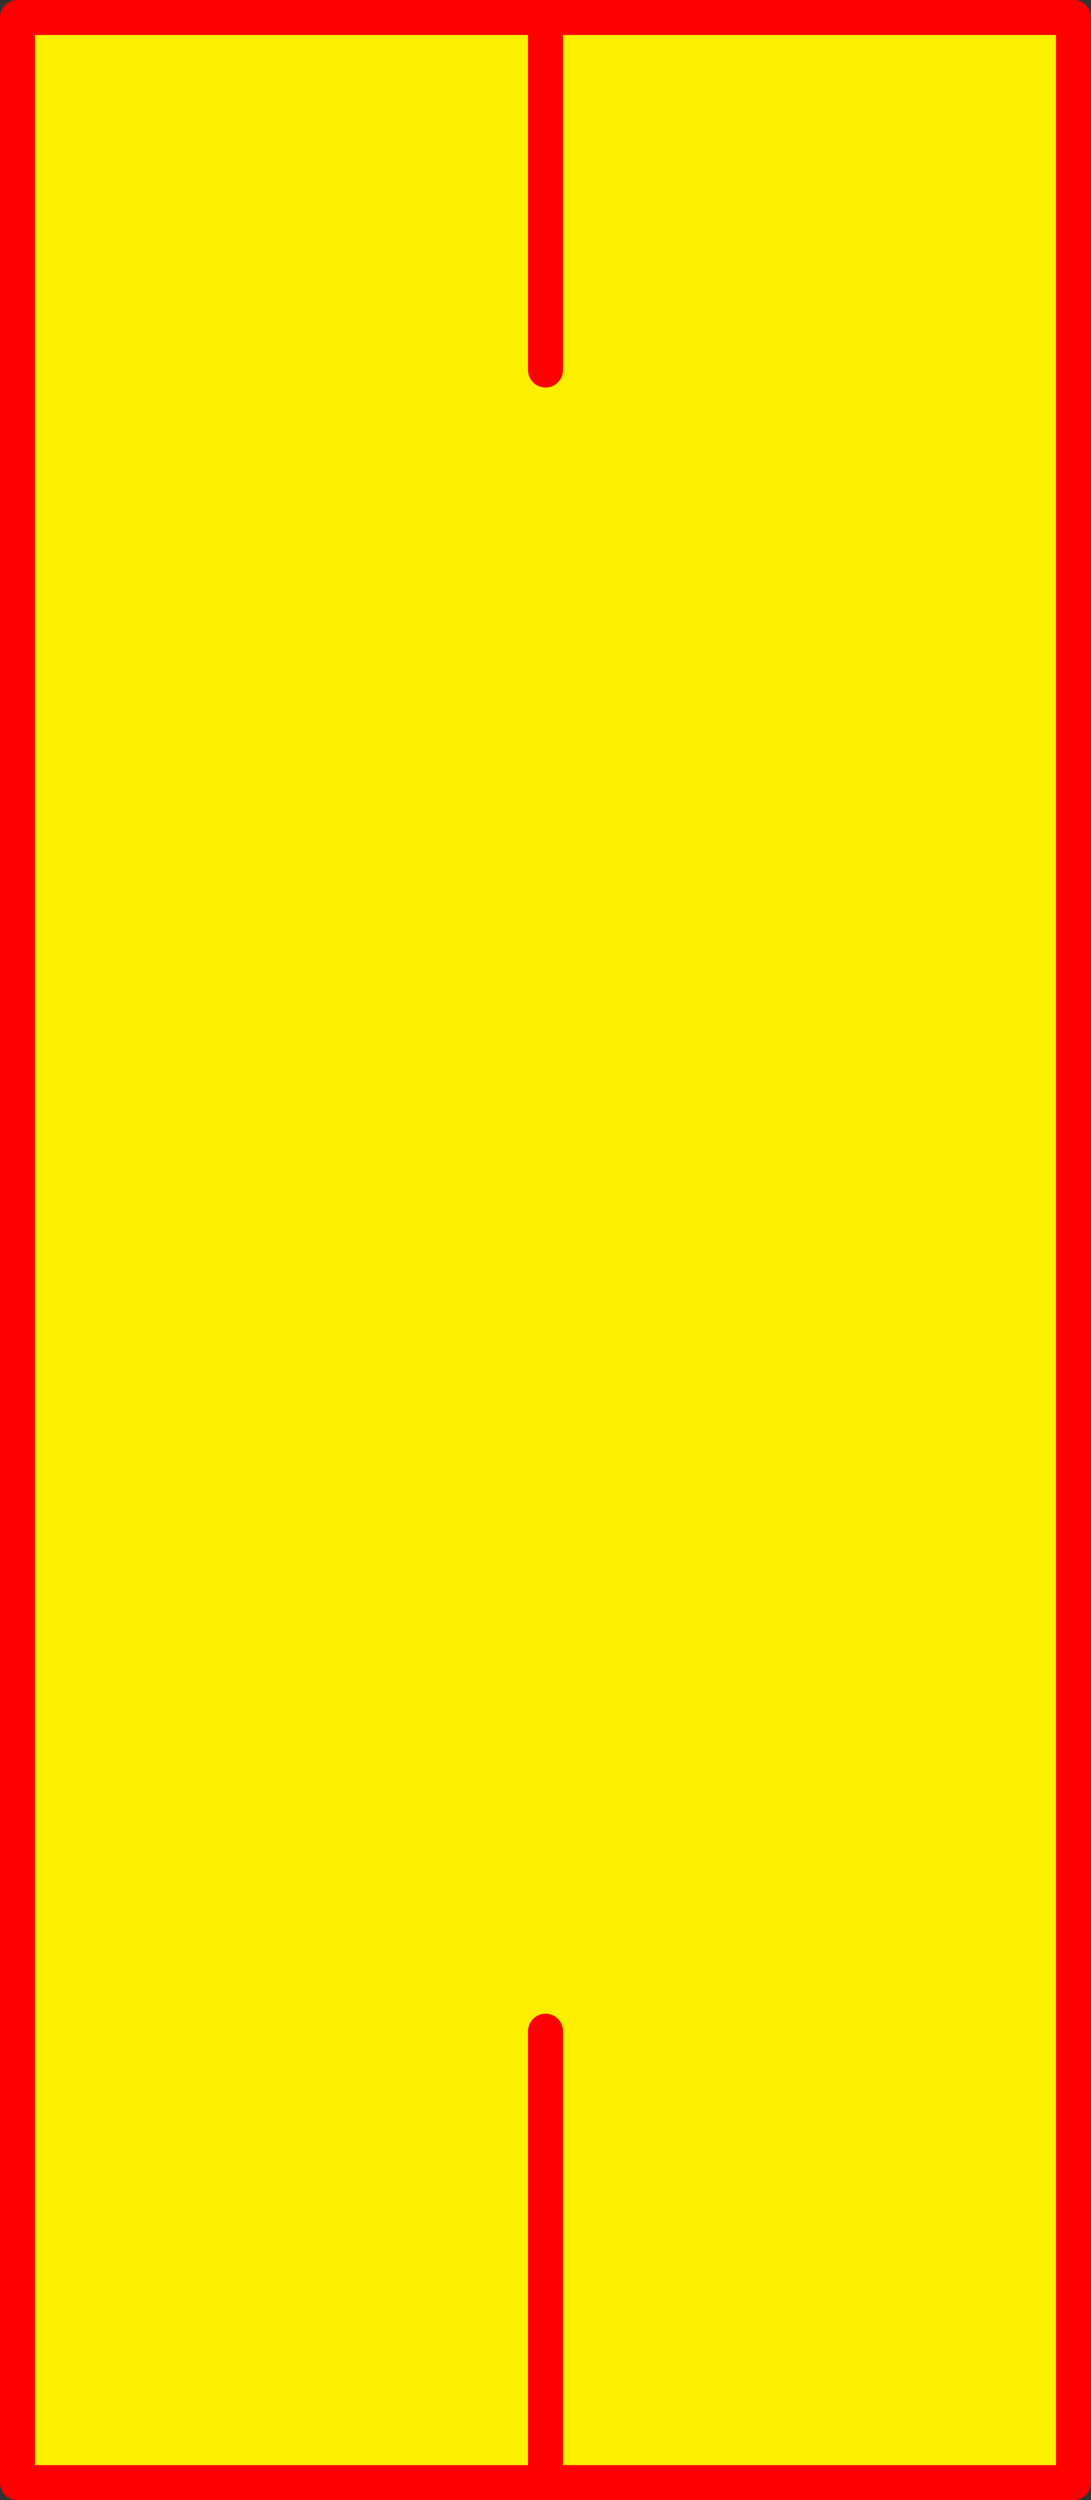 <?xml version="1.0" encoding="UTF-8" standalone="no"?>
<svg xmlns:xlink="http://www.w3.org/1999/xlink" height="142.9px" width="62.4px" xmlns="http://www.w3.org/2000/svg">
  <rect width="100%" height="100%" fill="#333333" stroke="none"/>
  <g transform="matrix(1.0, 0.0, 0.0, 1.0, -443.4, -268.2)">
    <path d="M474.6 269.2 L474.6 289.35 474.6 269.2 504.8 269.2 504.8 410.1 474.6 410.1 444.4 410.1 444.4 269.2 474.6 269.2 M474.6 384.3 L474.6 410.1 474.6 384.3" fill="#fff000" fill-rule="evenodd" stroke="none"/>
    <path d="M474.6 289.35 L474.6 269.2 444.4 269.2 444.4 410.1 474.6 410.1 474.6 384.3 M474.6 269.2 L504.8 269.2 504.8 410.1 474.6 410.1" fill="none" stroke="#ff0000" stroke-linecap="round" stroke-linejoin="round" stroke-width="2.0"/>
  </g>
</svg>
